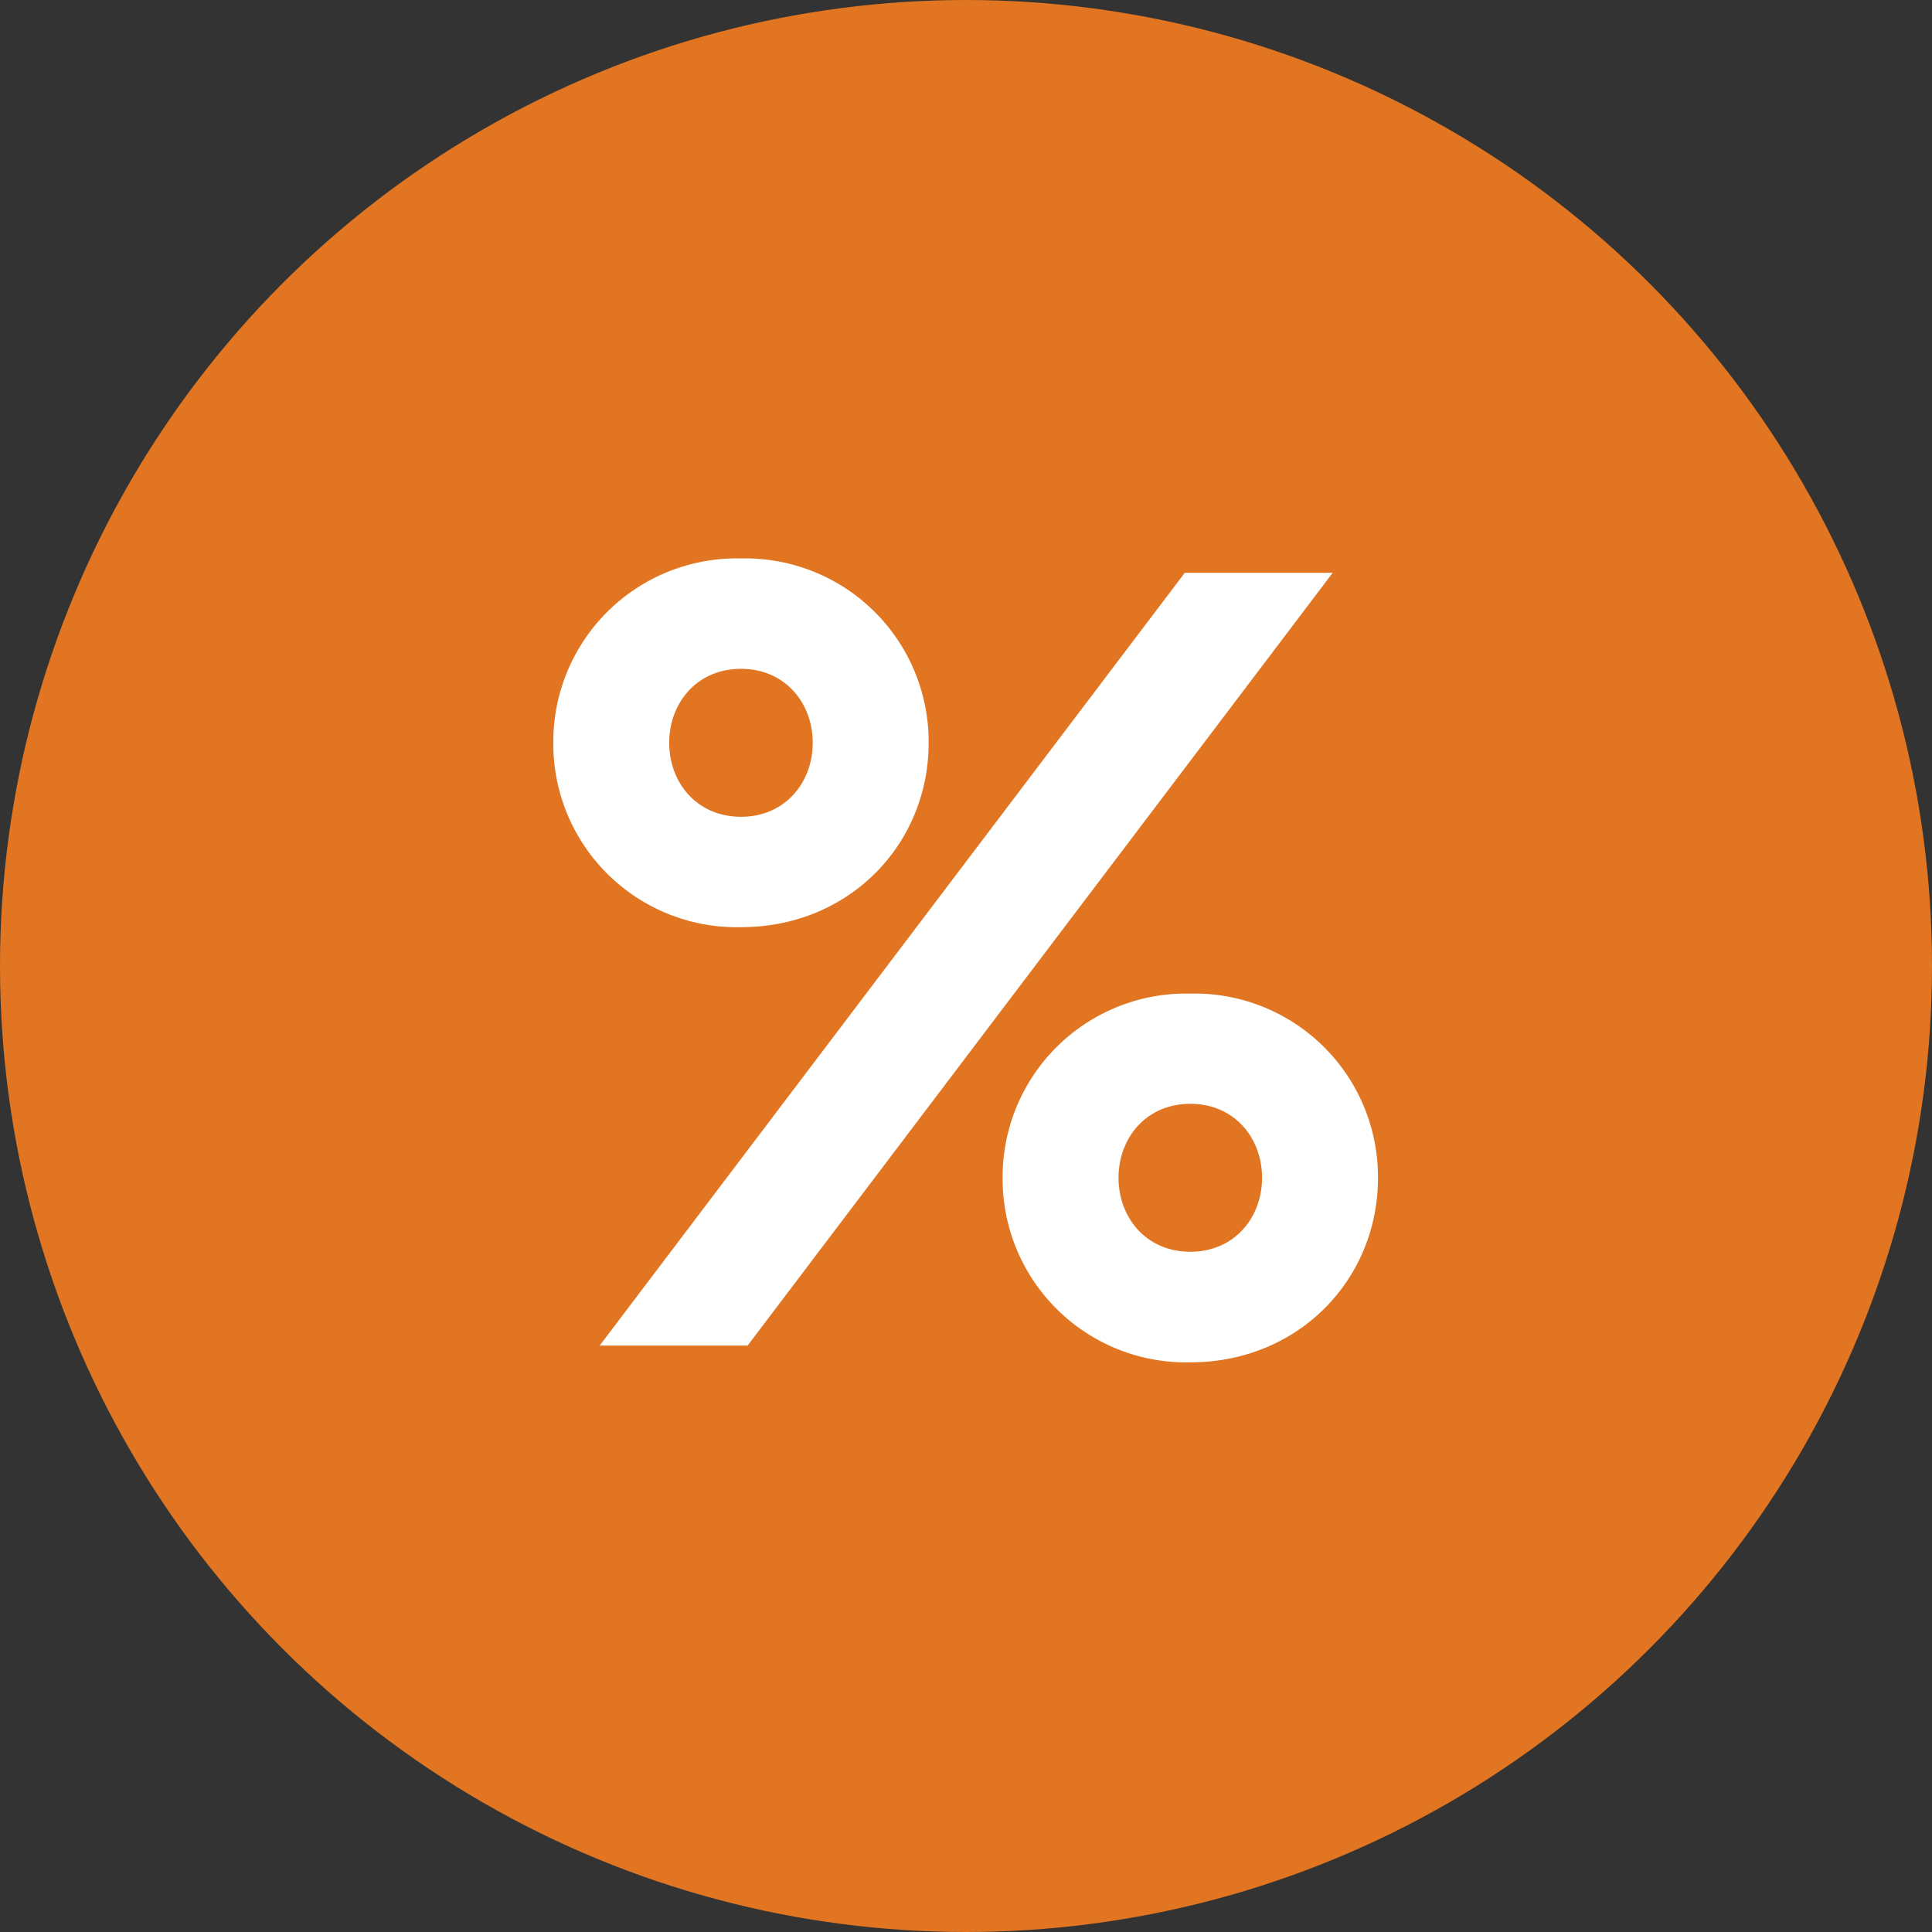 <svg viewBox="0 0 105 105" fill="none" xmlns="http://www.w3.org/2000/svg"><rect x="0" y="0" width="105" height="105" fill="#333333" stroke="none"/><circle cx="52.5" cy="52.5" r="52.5" fill="#E17521"/><path d="M32.59 73.13h8.04l31.8-42h-8.04l-31.8 42Zm17.88-32.76a9.97 9.97 0 0 0-10.2-10.02 9.97 9.97 0 0 0-10.2 10.02 9.97 9.97 0 0 0 10.2 10.02c5.88 0 10.2-4.5 10.2-10.02Zm-14.1 0c0-2.16 1.5-4.02 3.9-4.02s3.9 1.86 3.9 4.02c0 2.16-1.5 4.02-3.9 4.02s-3.9-1.86-3.9-4.02Zm38.52 23.64A9.97 9.97 0 0 0 64.69 54a9.97 9.97 0 0 0-10.2 10.02 9.97 9.97 0 0 0 10.2 10.02c5.88 0 10.2-4.5 10.2-10.02Zm-14.1 0c0-2.16 1.5-4.02 3.9-4.02s3.9 1.86 3.9 4.02c0 2.16-1.5 4.02-3.9 4.02s-3.9-1.86-3.9-4.02Z" fill="#fff"/></svg>